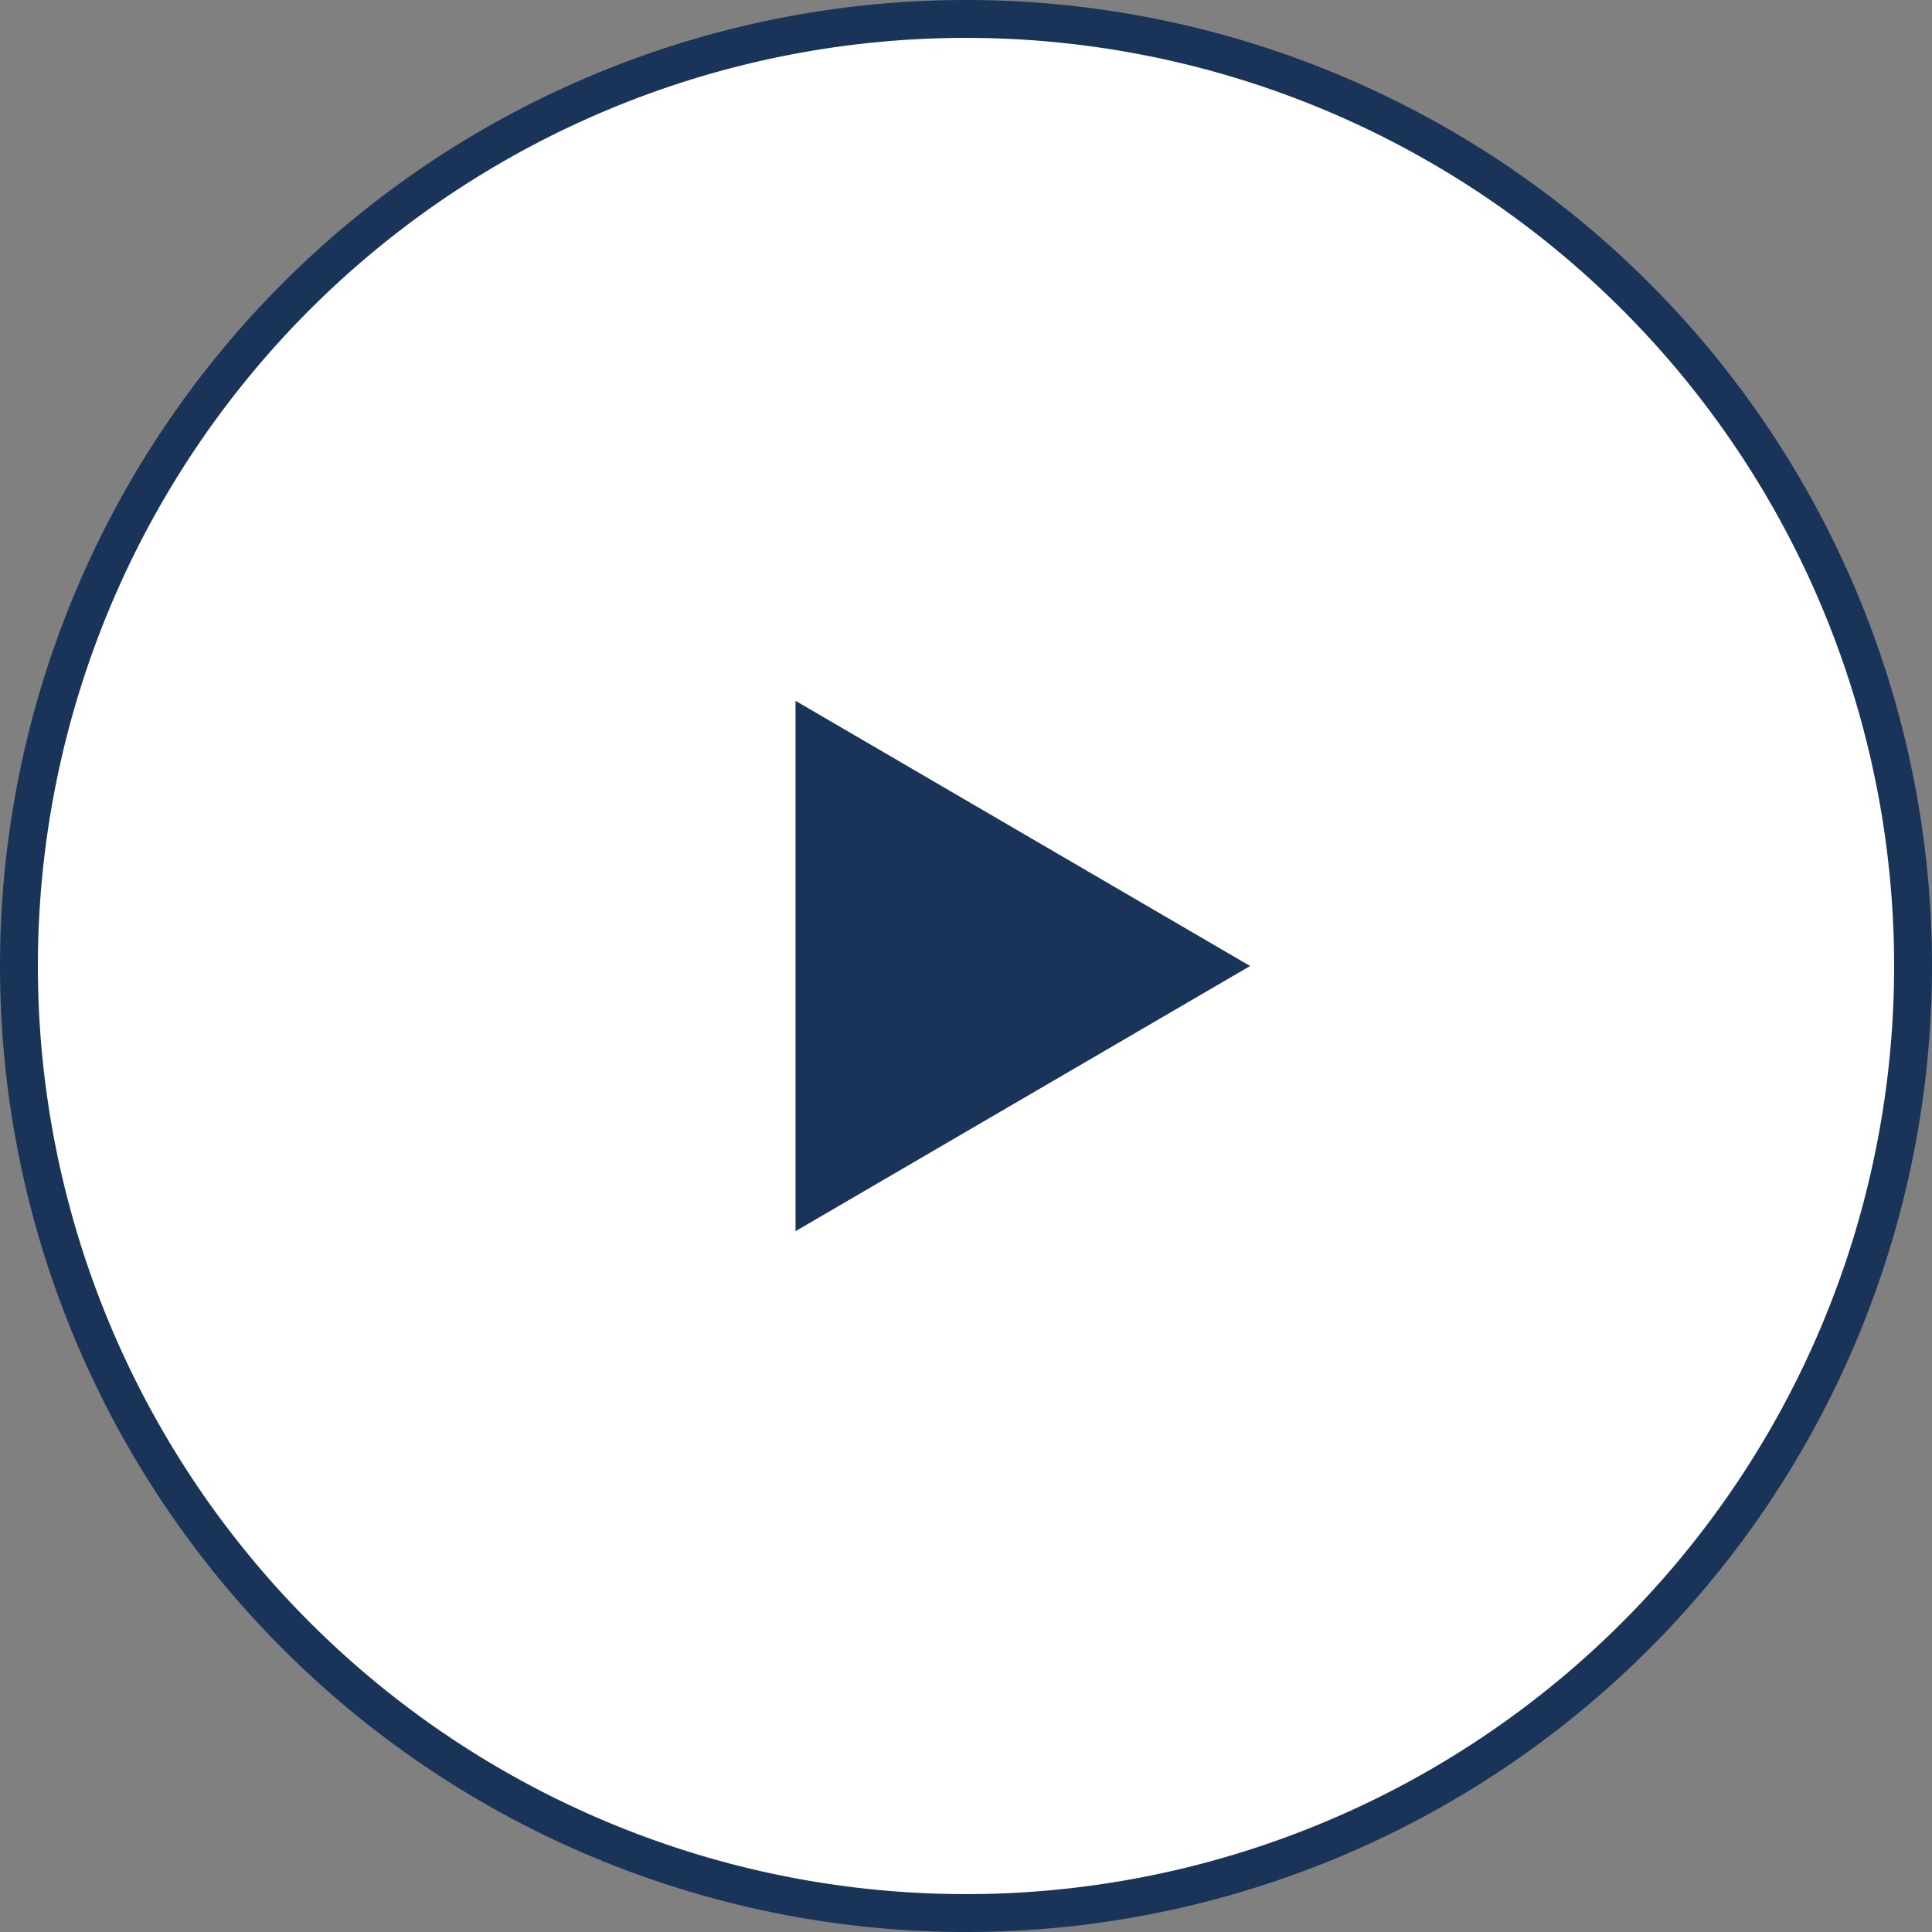 <svg xmlns="http://www.w3.org/2000/svg" width="102" height="102" viewBox="0 0 102 102">
  <rect x="0" y="0" width="102" height="102" fill="#808080" stroke="none"/>
  <g id="play-video-desktop" transform="translate(1 1)">
    <path id="Tracciato_713" data-name="Tracciato 713" d="M51-1a50,50,0,0,0,50-50,50,50,0,0,0-50-50A50,50,0,0,0,1-51,50,50,0,0,0,51-1Z" transform="translate(-1 101)" fill="#fff" stroke="#193458" stroke-width="2" fill-rule="evenodd"/>
    <path id="Tracciato_1164" data-name="Tracciato 1164" d="M68.182-50.182l-24,14v-28Z" transform="translate(-3.182 100.182)" fill="#193458" fill-rule="evenodd"/>
  </g>
</svg>
